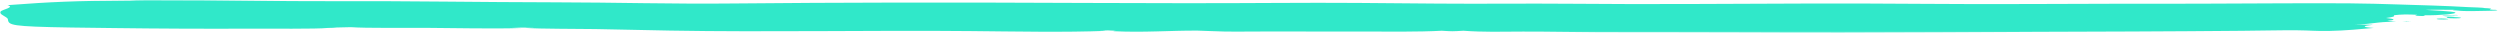 <svg xmlns="http://www.w3.org/2000/svg" width="920" height="13" viewBox="0 0 920 13" fill="none"><mask id="mask0_649_1281" style="mask-type:luminance" maskUnits="userSpaceOnUse" x="0" y="0" width="920" height="13"><path d="M919.024 0H0V12.044H919.024V0Z" fill="white"></path></mask><g mask="url(#mask0_649_1281)"><path d="M903.413 3.624L693.942 11.442L903.413 3.624ZM650.196 11.77H650.284C650.284 11.77 650.249 11.77 650.196 11.77ZM343.231 9.755C343.231 9.755 343.302 9.755 343.32 9.755C343.32 9.755 343.284 9.755 343.231 9.755ZM247.272 10.664C247.272 10.664 247.36 10.642 247.431 10.642C247.378 10.642 247.325 10.664 247.272 10.664ZM917.154 3.58C916.555 3.547 916.149 3.493 916.255 3.416C917.419 3.175 916.219 3.055 914.191 2.967C914.12 2.781 909.569 2.693 908.229 2.617C900.009 2.135 891.63 1.916 882.581 1.642C876.513 1.456 870.991 1.281 864.253 1.226C846.278 1.106 826.945 1.336 808.741 1.358C788.209 1.38 768.029 1.358 747.602 1.478C721.072 1.642 694.366 1.215 667.765 1.292C637.76 1.369 607.702 1.664 577.715 1.38C561.91 1.237 545.135 1.467 529.277 1.325C508.973 1.139 490.716 0.942 469.637 1.084C422.786 1.391 375.424 0.821 328.961 0.953C308.746 1.007 289.501 1.073 269.692 1.281C247.554 1.522 226.457 0.887 204.196 0.854C177.225 0.821 150.272 0.329 123.301 0.438C101.622 0.526 80.348 -0.055 59.057 0.011C56.023 0.011 50.149 -0.055 47.768 0.186C27.165 0.307 19.103 0.679 2.751 1.894C5.644 2.683 0.917 3.46 0.176 4.248C-0.741 5.234 2.804 6.153 2.91 7.117C3.157 9.274 3.863 9.766 26.159 10.128C31.363 10.215 36.549 10.259 41.753 10.325C58.616 10.544 75.109 10.62 92.326 10.544C99.364 10.511 116.404 10.719 120.655 10.281C122.771 10.204 122.33 10.303 123.953 10.117C125.259 10.073 128.363 10.018 129.175 9.996C134.59 10.412 149.919 10.204 156.569 10.248C166.641 10.314 182.499 10.653 191.831 10.314C190.843 10.27 189.308 10.215 188.267 10.161C191.989 10.095 194.388 10.161 197.034 10.237C195.694 10.281 194.529 10.237 193.171 10.27C199.751 10.675 211.252 10.566 219.154 10.697C228.433 10.85 237.358 11.091 246.602 11.255C283.045 11.902 320.494 11.08 357.273 11.442C372.743 11.595 392.605 11.989 406.734 11.365C406.734 11.266 404.882 11.288 404.441 11.255C407.969 11.157 407.775 11.157 410.685 11.332C410.774 11.365 409.292 11.376 409.909 11.496C420.969 12.066 430.53 11.201 440.673 11.266C442.666 11.277 447.464 11.573 450.851 11.628C456.531 11.715 463.516 11.562 469.372 11.595C480.574 11.65 490.981 11.617 501.865 11.628C510.861 11.628 521.656 11.814 530.564 11.31C534.551 11.562 534.304 11.562 538.52 11.31C546.458 11.912 551.873 11.661 560.481 11.639C570.024 11.617 579.02 11.836 588.705 11.88C606.891 11.945 624.954 11.858 643.246 11.967C690.026 12.241 737.601 11.682 784.787 11.606C798.298 11.584 811.987 11.42 825.375 11.332C832.096 11.288 839.064 11.091 845.414 11.146C850.124 11.19 852.152 11.475 857.109 11.387C863.195 11.277 869.051 10.675 873.514 10.281C868.822 9.974 869.457 9.526 873.267 9.12C871.133 9.12 868.681 8.989 866.44 9C874.096 8.88 873.549 8.037 881.769 7.982C880.729 7.883 879.652 7.752 878.523 7.664C881.805 7.358 881.452 6.974 878.065 6.624C880.958 6.219 881.346 6.011 880.922 5.606C883.939 5.266 885.703 5.255 889.531 5.442C889.354 5.54 889.125 5.65 888.79 5.748C888.049 5.737 892.106 5.978 891.647 5.88C893.464 5.77 891.559 5.77 892.177 5.617C897.645 5.715 904.806 5.069 903.413 4.533C902.407 4.15 895.316 3.821 892.582 3.635C894.576 3.515 903.272 3.635 903.448 3.624C901.331 3.854 903.872 3.777 904.701 3.909C906.623 4.204 912.462 4.062 915.055 3.985C915.867 3.964 918.195 3.931 918.724 3.865C919.624 3.745 918.689 3.569 917.19 3.591" fill="#30E8C9"></path><path d="M901.97 6.219C900.312 6.164 900.206 6.471 900.506 6.558C900.964 6.701 902.093 6.745 903.451 6.756C904.563 6.69 905.462 6.756 905.621 6.591C905.815 6.405 903.381 6.263 901.97 6.208" fill="#30E8C9"></path><path d="M898.369 6.799C897.081 6.788 896.41 6.909 896.799 7.029C897.187 7.16 898.174 7.16 899.339 7.182C902.302 7.128 900.803 6.821 898.386 6.799" fill="#30E8C9"></path><path d="M898.618 5.759C899.588 5.891 899.711 6.099 901.952 5.978C903.186 5.978 903.821 5.869 902.798 5.77C901.934 5.683 899.605 5.748 898.618 5.759Z" fill="#30E8C9"></path><path d="M883.903 7.993C885.085 8.091 886.02 8.146 887.255 8.036C886.232 8.036 885.403 7.916 883.903 7.993Z" fill="#30E8C9"></path><path d="M904.494 5.584C904.67 5.485 903.083 5.442 902.765 5.529C902.43 5.628 904.106 5.683 904.494 5.584Z" fill="#30E8C9"></path></g></svg>